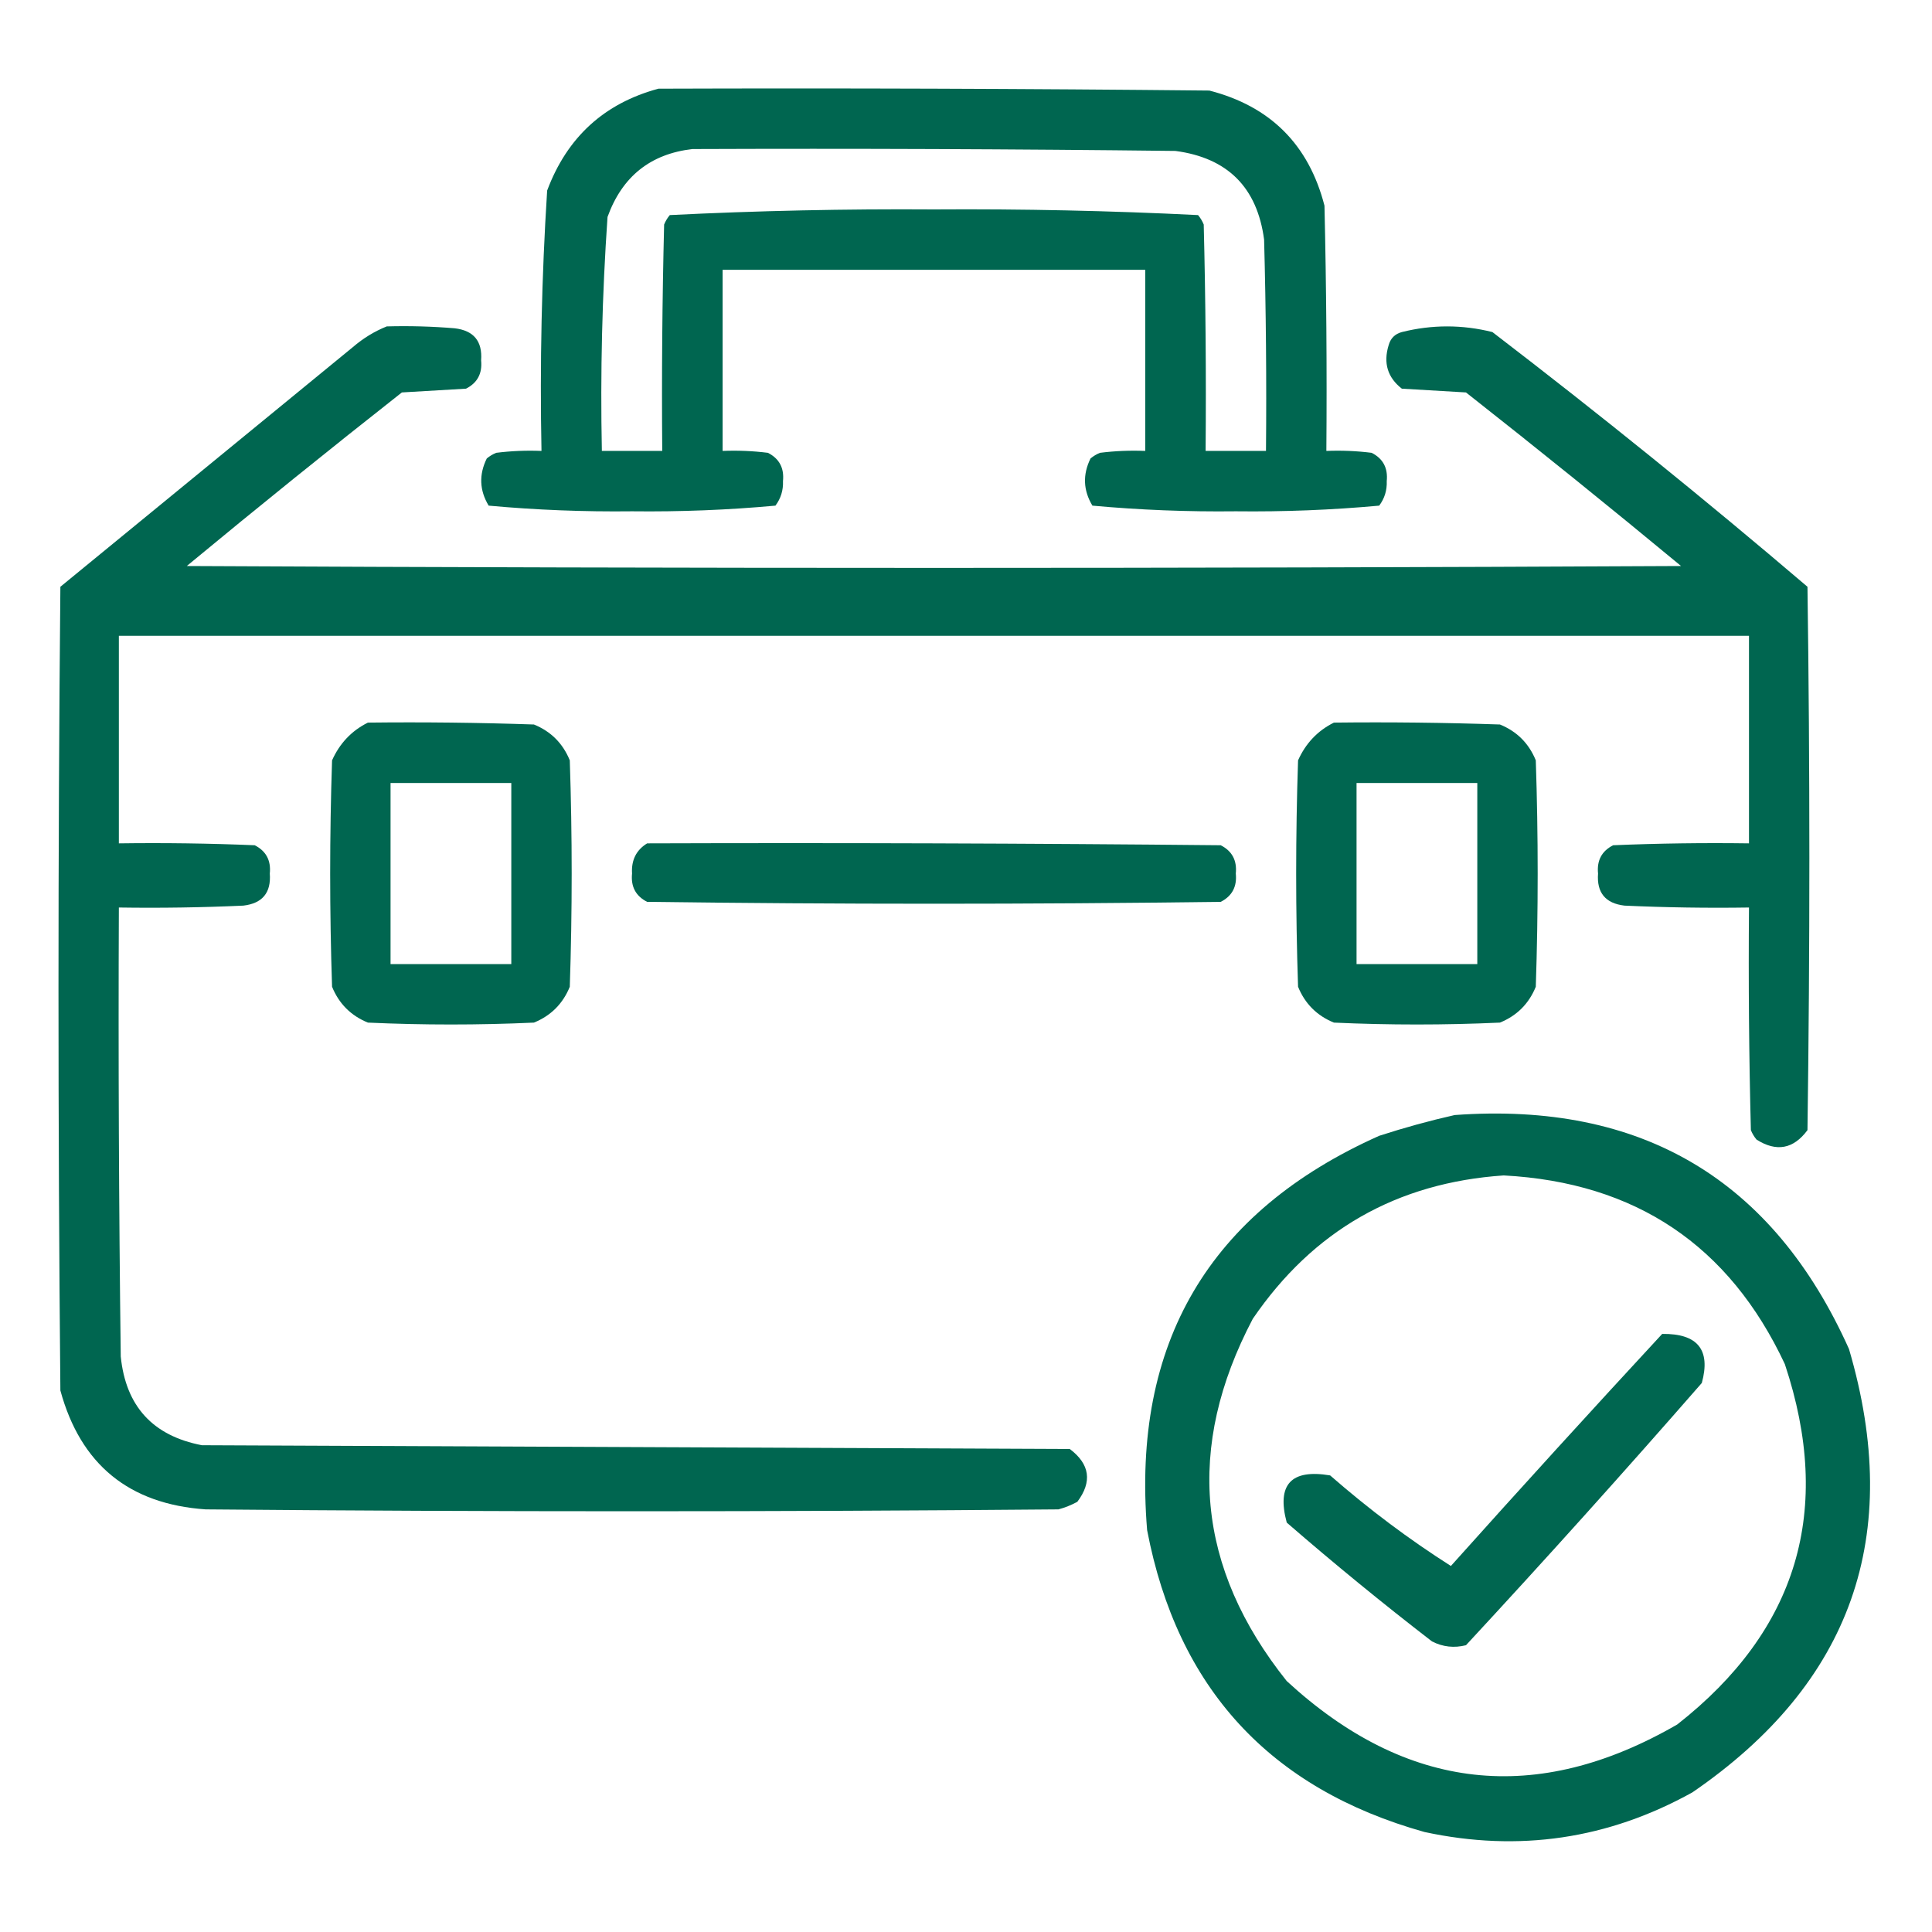 <?xml version="1.0" encoding="UTF-8"?>
<svg xmlns="http://www.w3.org/2000/svg" width="319" height="319" viewBox="0 0 319 319" fill="none">
  <path fill-rule="evenodd" clip-rule="evenodd" d="M108.722 14.642C139.044 14.538 169.365 14.642 199.686 14.953C209.759 17.549 216.093 23.884 218.689 33.956C219.001 47.454 219.105 60.953 219.001 74.454C221.502 74.351 223.994 74.455 226.477 74.766C228.357 75.718 229.187 77.276 228.97 79.439C229.029 80.95 228.615 82.3 227.724 83.488C219.889 84.204 211.997 84.516 204.048 84.423C196.099 84.516 188.207 84.204 180.372 83.488C178.851 80.964 178.746 78.368 180.06 75.7C180.528 75.31 181.047 74.999 181.618 74.766C184.102 74.455 186.594 74.351 189.095 74.454C189.095 64.485 189.095 54.517 189.095 44.548C165.834 44.548 142.574 44.548 119.313 44.548C119.313 54.517 119.313 64.485 119.313 74.454C121.814 74.351 124.306 74.455 126.79 74.766C128.669 75.718 129.5 77.276 129.282 79.439C129.342 80.95 128.927 82.3 128.036 83.488C120.201 84.204 112.309 84.516 104.36 84.423C96.411 84.516 88.519 84.204 80.684 83.488C79.163 80.964 79.059 78.368 80.373 75.7C80.84 75.31 81.36 74.999 81.931 74.766C84.414 74.455 86.906 74.351 89.407 74.454C89.122 60.091 89.433 45.761 90.342 31.464C93.632 22.666 99.759 17.059 108.722 14.642ZM114.329 24.61C140.913 24.506 167.497 24.61 194.079 24.922C202.698 26.064 207.579 30.945 208.721 39.563C209.032 51.192 209.136 62.822 209.032 74.454C205.709 74.454 202.386 74.454 199.063 74.454C199.167 61.991 199.063 49.531 198.752 37.071C198.519 36.501 198.207 35.981 197.817 35.514C183.333 34.793 168.795 34.481 154.204 34.579C139.613 34.481 125.075 34.793 110.591 35.514C110.201 35.981 109.889 36.501 109.656 37.071C109.345 49.531 109.241 61.991 109.345 74.454C106.022 74.454 102.699 74.454 99.376 74.454C99.109 61.553 99.421 48.677 100.31 35.825C102.719 29.15 107.392 25.412 114.329 24.61Z" fill="#006650"></path>
  <path fill-rule="evenodd" clip-rule="evenodd" d="M63.862 53.894C67.606 53.79 71.344 53.894 75.077 54.205C78.222 54.577 79.677 56.342 79.439 59.501C79.656 61.664 78.825 63.221 76.946 64.174C73.415 64.381 69.885 64.589 66.355 64.797C54.403 74.201 42.565 83.754 30.841 93.457C113.083 93.873 195.325 93.873 277.567 93.457C265.844 83.754 254.006 74.201 242.054 64.797C238.523 64.589 234.993 64.381 231.462 64.174C229.109 62.333 228.382 59.945 229.281 57.009C229.593 55.867 230.32 55.14 231.462 54.828C236.446 53.582 241.431 53.582 246.415 54.828C264.148 68.412 281.489 82.43 298.439 96.884C298.855 126.79 298.855 156.696 298.439 186.603C296.12 189.729 293.317 190.248 290.028 188.16C289.638 187.693 289.327 187.173 289.094 186.603C288.782 174.351 288.678 162.097 288.782 149.843C281.926 149.947 275.072 149.843 268.222 149.531C265.077 149.159 263.622 147.394 263.86 144.235C263.643 142.073 264.473 140.515 266.353 139.563C273.826 139.251 281.303 139.147 288.782 139.251C288.782 127.829 288.782 116.406 288.782 104.983C199.063 104.983 109.345 104.983 19.626 104.983C19.626 116.406 19.626 127.829 19.626 139.251C27.105 139.147 34.582 139.251 42.056 139.563C43.935 140.515 44.766 142.073 44.548 144.235C44.786 147.394 43.332 149.159 40.187 149.531C33.336 149.843 26.483 149.947 19.626 149.843C19.522 174.558 19.626 199.272 19.938 223.985C20.769 232.19 25.234 237.07 33.333 238.627C81.1 238.834 128.867 239.043 176.634 239.25C179.957 241.742 180.372 244.65 177.88 247.973C176.891 248.51 175.853 248.925 174.765 249.219C127.829 249.634 80.892 249.634 33.956 249.219C21.3 248.346 13.304 241.804 9.969 229.593C9.553 185.356 9.553 141.12 9.969 96.884C26.049 83.715 42.144 70.527 58.255 57.32C59.977 55.841 61.846 54.699 63.862 53.894Z" fill="#006650"></path>
  <path fill-rule="evenodd" clip-rule="evenodd" d="M60.747 119.313C69.887 119.209 79.025 119.313 88.161 119.625C90.965 120.767 92.938 122.74 94.08 125.544C94.496 138.005 94.496 150.466 94.08 162.927C92.938 165.73 90.965 167.704 88.161 168.846C79.023 169.261 69.885 169.261 60.747 168.846C57.943 167.704 55.97 165.73 54.828 162.927C54.413 150.466 54.413 138.005 54.828 125.544C56.088 122.728 58.061 120.651 60.747 119.313ZM64.485 129.282C64.485 139.251 64.485 149.22 64.485 159.188C71.131 159.188 77.777 159.188 84.423 159.188C84.423 149.22 84.423 139.251 84.423 129.282C77.777 129.282 71.131 129.282 64.485 129.282Z" fill="#006650"></path>
  <path fill-rule="evenodd" clip-rule="evenodd" d="M220.247 119.313C229.387 119.209 238.525 119.313 247.661 119.625C250.465 120.767 252.438 122.74 253.58 125.544C253.996 138.005 253.996 150.466 253.58 162.927C252.438 165.73 250.465 167.704 247.661 168.846C238.523 169.261 229.385 169.261 220.247 168.846C217.443 167.704 215.47 165.73 214.328 162.927C213.912 150.466 213.912 138.005 214.328 125.544C215.588 122.728 217.561 120.651 220.247 119.313ZM223.985 129.282C223.985 139.251 223.985 149.22 223.985 159.188C230.631 159.188 237.277 159.188 243.923 159.188C243.923 149.22 243.923 139.251 243.923 129.282C237.277 129.282 230.631 129.282 223.985 129.282Z" fill="#006650"></path>
  <path fill-rule="evenodd" clip-rule="evenodd" d="M106.852 139.251C138.421 139.147 169.988 139.251 201.556 139.562C203.435 140.515 204.265 142.073 204.048 144.235C204.265 146.398 203.435 147.956 201.556 148.908C169.988 149.324 138.42 149.324 106.852 148.908C104.973 147.956 104.143 146.398 104.36 144.235C104.224 142.014 105.056 140.352 106.852 139.251Z" fill="#006650"></path>
  <path fill-rule="evenodd" clip-rule="evenodd" d="M240.185 184.11C271.025 181.866 292.729 194.743 305.293 222.739C314.346 253.528 305.728 277.931 279.436 295.947C265.528 303.665 250.783 305.846 235.2 302.489C209.652 295.321 194.387 278.706 189.406 252.646C186.859 221.789 199.632 200.087 227.724 187.537C231.903 186.183 236.057 185.041 240.185 184.11ZM248.284 194.079C270.051 195.242 285.523 205.627 294.701 225.232C302.726 249.325 296.807 269.159 276.944 284.732C253.721 298.159 232.226 295.771 212.459 277.567C197.557 258.907 195.688 238.969 206.852 217.755C216.819 203.165 230.629 195.274 248.284 194.079Z" fill="#006650"></path>
  <path fill-rule="evenodd" clip-rule="evenodd" d="M274.452 220.247C280.311 220.174 282.492 222.874 280.994 228.347C268.209 242.998 255.229 257.432 242.054 271.648C240.101 272.141 238.232 271.933 236.446 271.025C228.269 264.719 220.274 258.177 212.459 251.399C210.776 245.121 213.164 242.525 219.624 243.611C225.994 249.176 232.64 254.161 239.562 258.564C251.126 245.654 262.756 232.882 274.452 220.247Z" fill="#006650"></path>
</svg>

